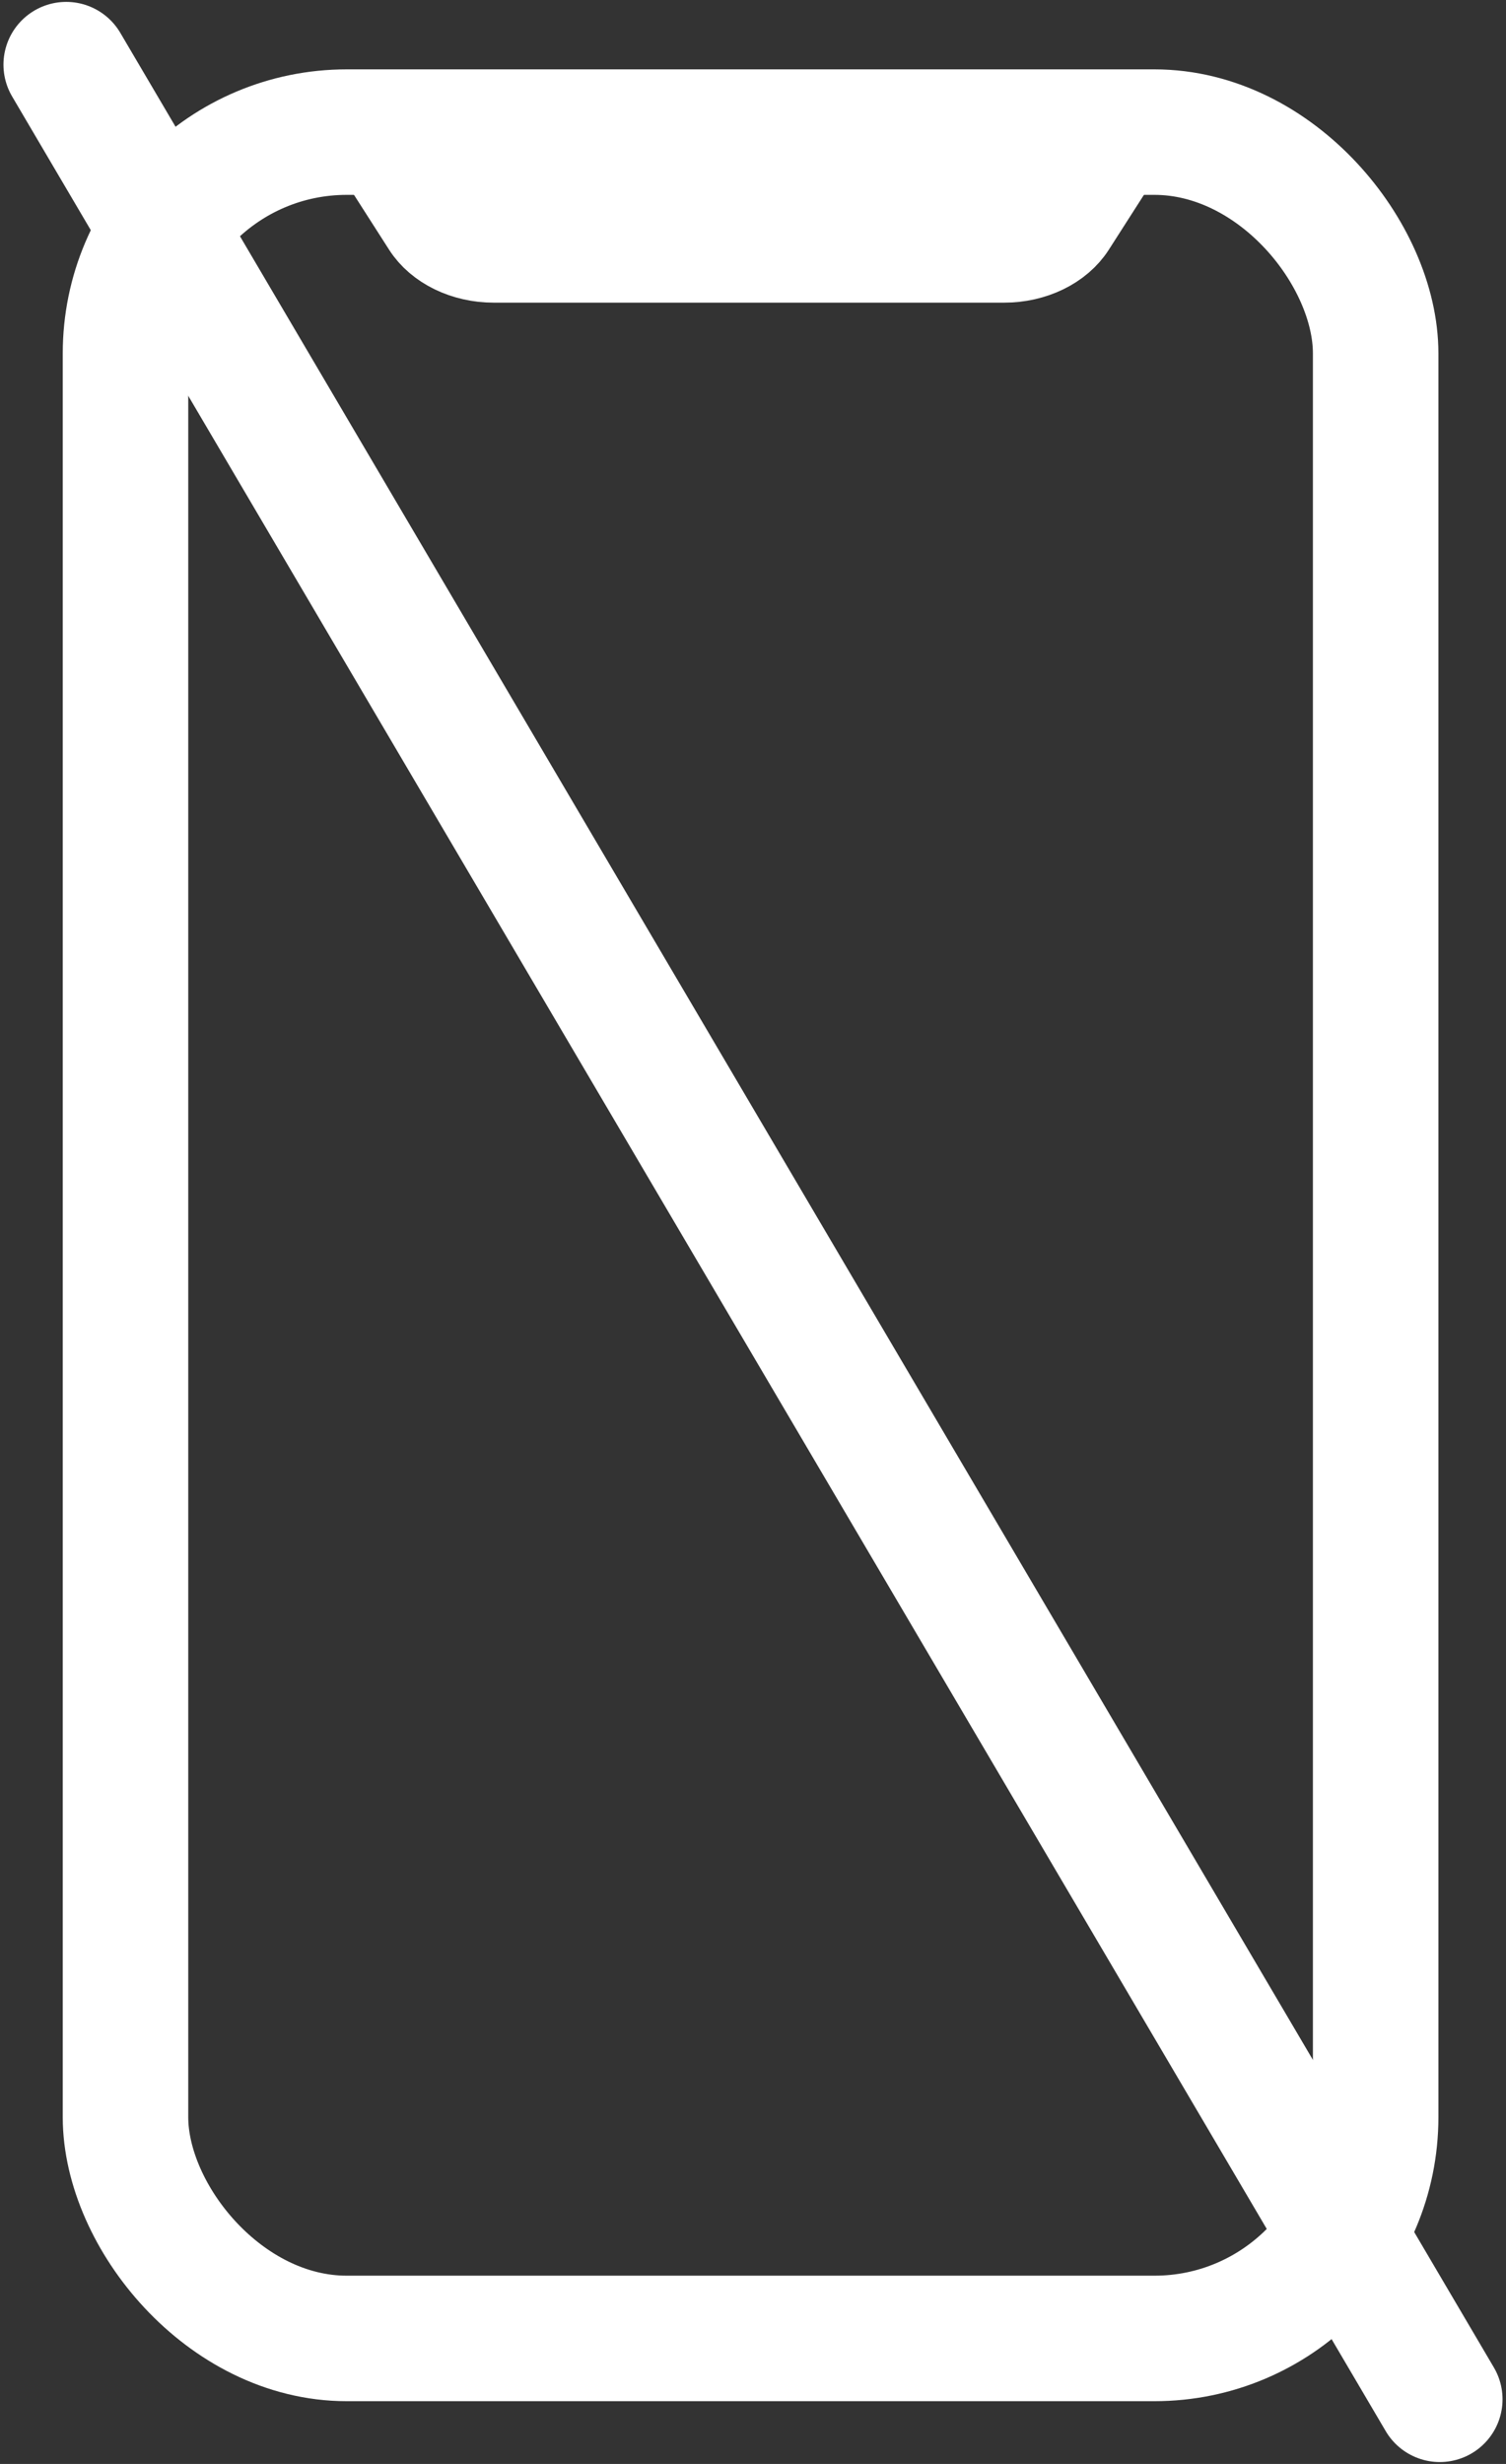 <?xml version="1.0" encoding="UTF-8"?>
<svg width="228px" height="373px" viewBox="0 0 228 373" version="1.1" xmlns="http://www.w3.org/2000/svg" xmlns:xlink="http://www.w3.org/1999/xlink">
    <rect x="0" y="0" width="228" height="373" fill="#333333" stroke="none"/>
    <title>display_new copy</title>
    <g id="Page-1" stroke="none" stroke-width="1" fill="none" fill-rule="evenodd">
        <g id="Artboard" transform="translate(-595, -614)" stroke="#FFFFFF">
            <g id="display_new-copy" transform="translate(604, 623)">
                <rect id="Combined-Shape" stroke-width="19" x="10" y="11" width="189.267" height="334" rx="33.5"></rect>
                <line x1="1.024" y1="0.787" x2="208.976" y2="354.213" id="Line" stroke-width="19" stroke-linecap="round"></line>
                <g id="Group" transform="translate(45.533, 11)" fill="#FFFFFF" fill-rule="nonzero" stroke-width="11.827">
                    <path d="M20.228,19.905 C15.635,19.905 11.432,17.86 9.355,14.616 L9.355,14.616 L0,0 L117.71,0 L108.355,14.616 C106.278,17.86 102.075,19.905 97.482,19.905 L20.228,19.905 Z" id="Combined-Shape"></path>
                </g>
            </g>
        </g>
    </g>
</svg>